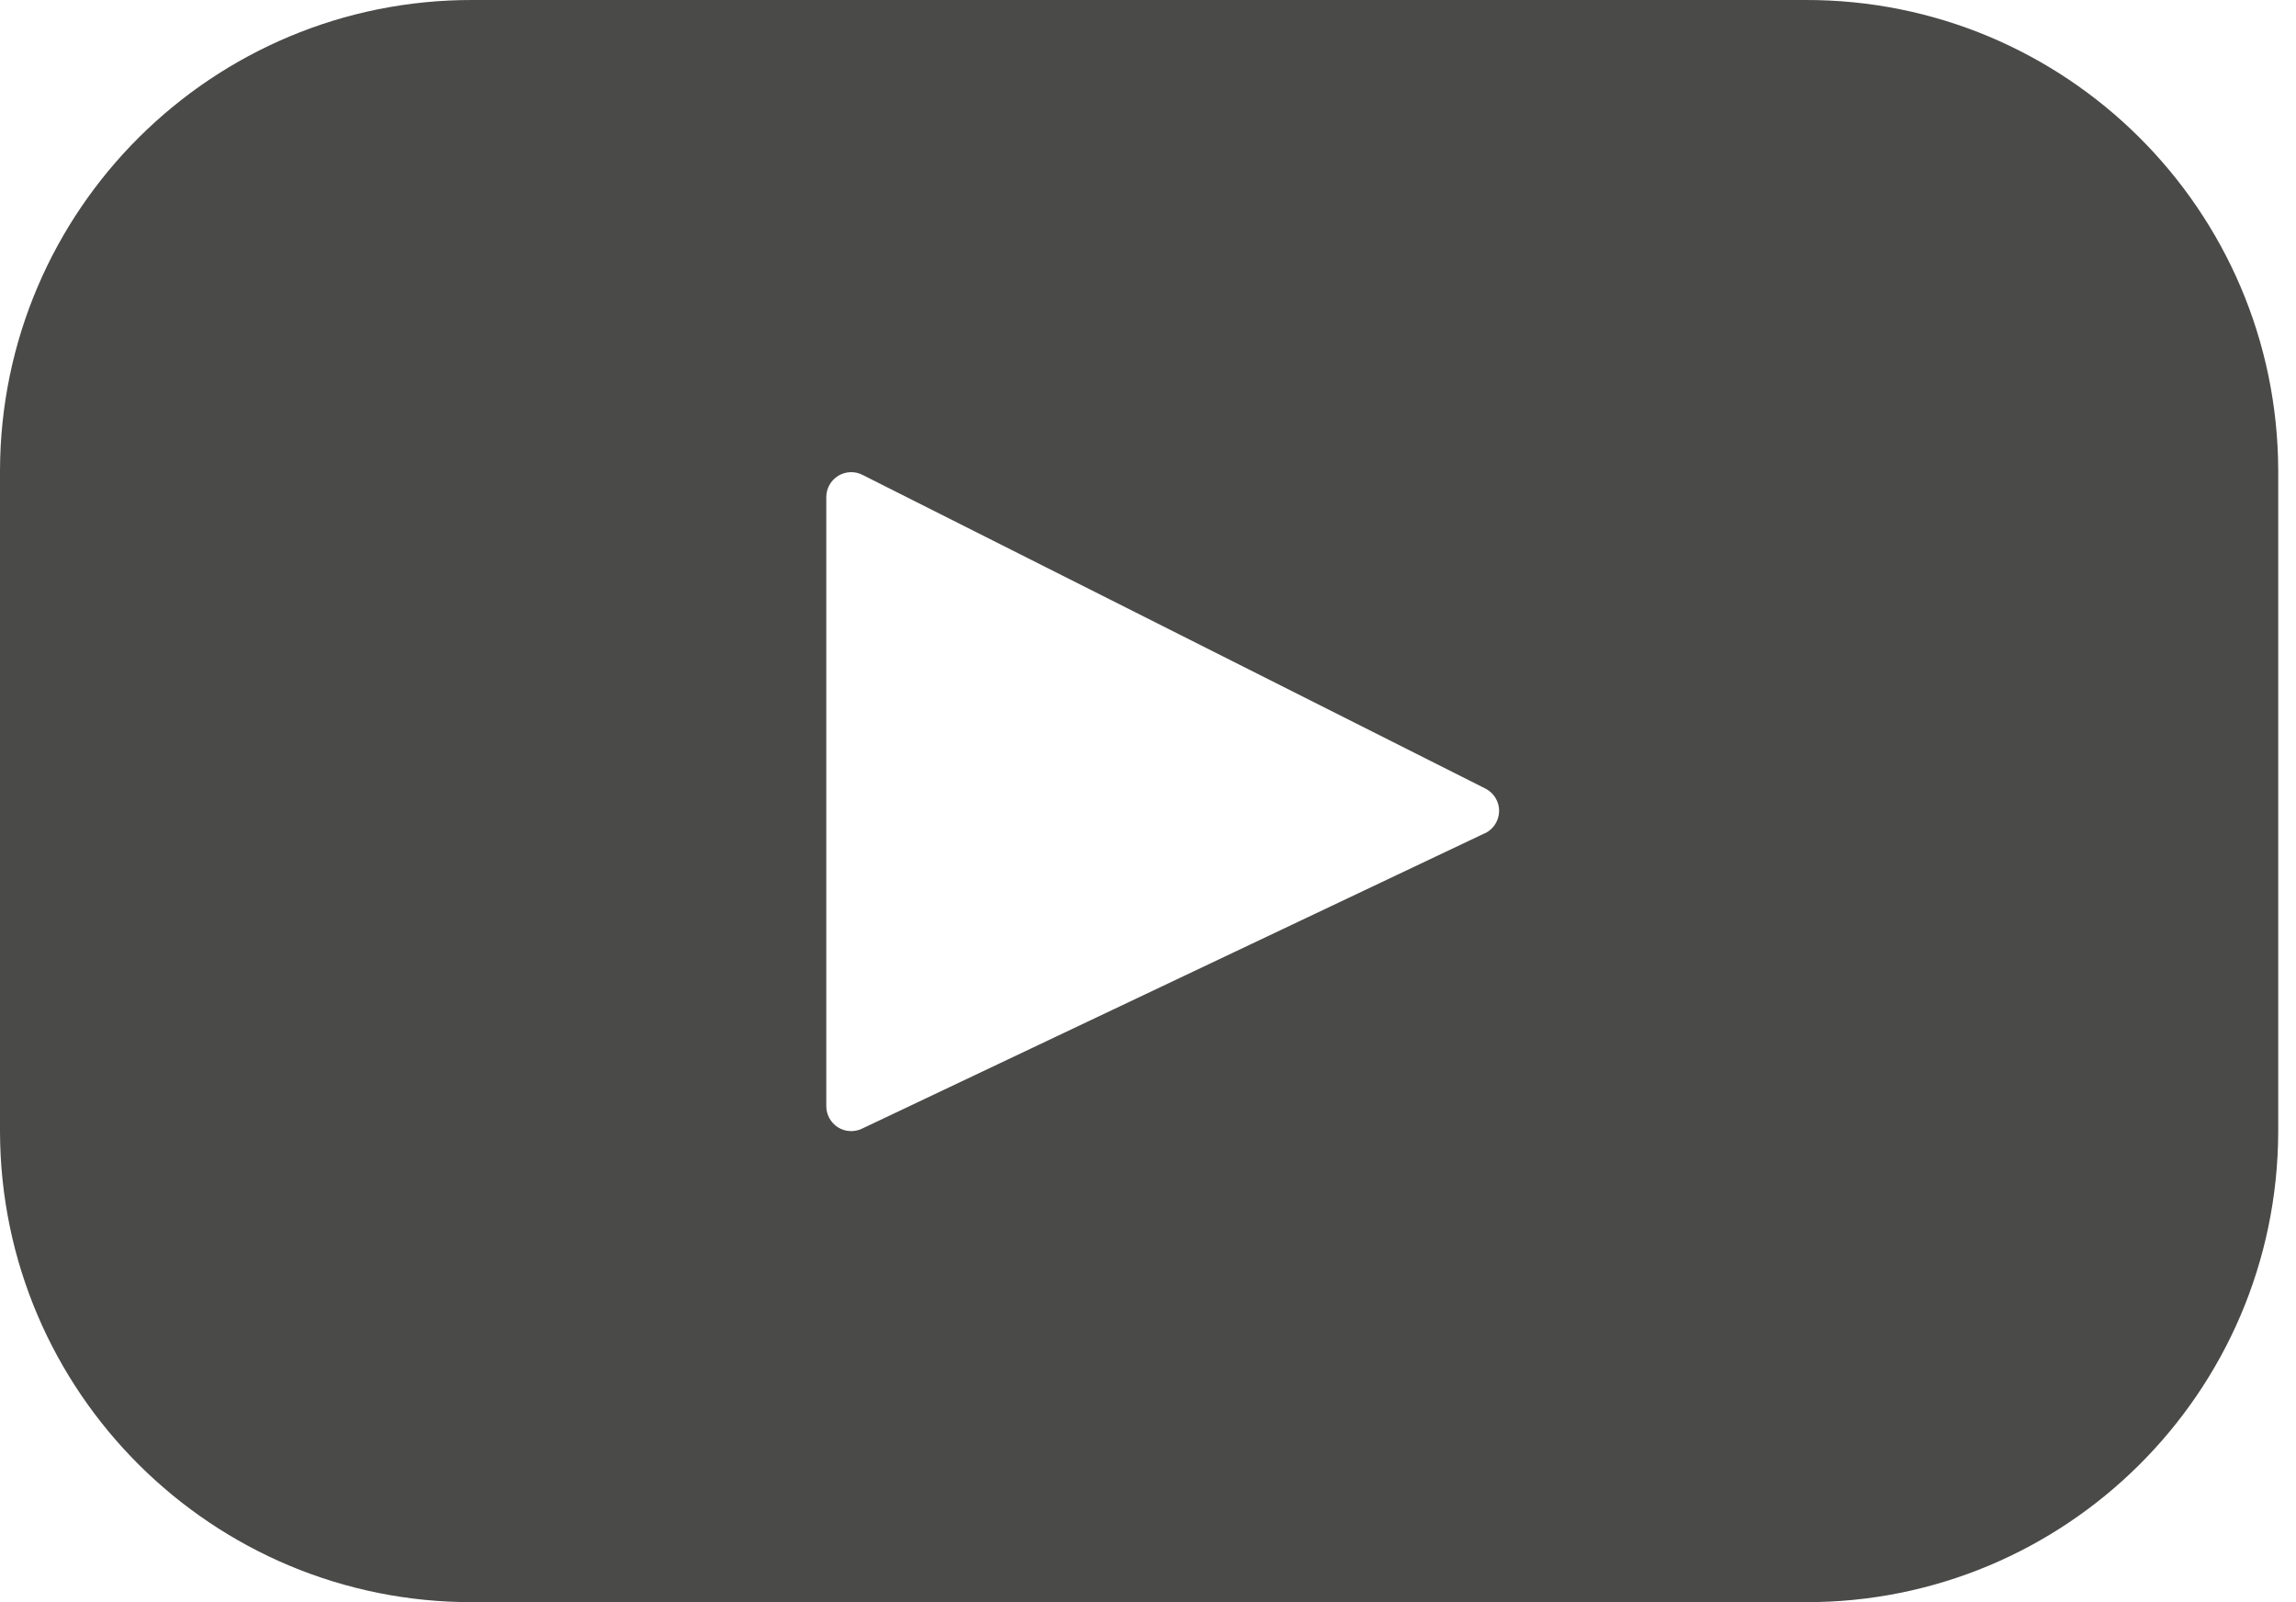 <?xml version="1.0" encoding="UTF-8"?>
<svg width="43px" height="30px" viewBox="0 0 43 30" version="1.1" xmlns="http://www.w3.org/2000/svg" xmlns:xlink="http://www.w3.org/1999/xlink">
    <!-- Generator: Sketch 51.2 (57519) - http://www.bohemiancoding.com/sketch -->
    <title>youtube</title>
    <desc>Created with Sketch.</desc>
    <defs></defs>
    <g id="Page-1" stroke="none" stroke-width="1" fill="none" fill-rule="evenodd">
        <g id="youtube" fill="#4A4A49" fill-rule="nonzero">
            <path d="M33.805,4.7910894e-16 L8.861,4.7910894e-16 C3.983,-0.015 0.016,3.926 0,8.805 L0,21.195 C0.016,26.074 3.983,30.015 8.861,30 L33.805,30 C38.684,30.015 42.651,26.074 42.667,21.195 L42.667,8.805 C42.651,3.926 38.684,-0.015 33.805,4.7910894e-16 Z M27.813,15.6 L16.145,21.133 C16.001,21.203 15.83,21.194 15.694,21.109 C15.558,21.023 15.475,20.874 15.475,20.713 L15.475,9.308 C15.475,9.145 15.56,8.994 15.699,8.909 C15.838,8.825 16.011,8.818 16.155,8.893 L27.822,14.767 C27.979,14.848 28.078,15.011 28.076,15.188 C28.073,15.365 27.971,15.526 27.812,15.603 L27.813,15.6 Z" id="Shape"></path>
        </g>
    </g>
</svg>